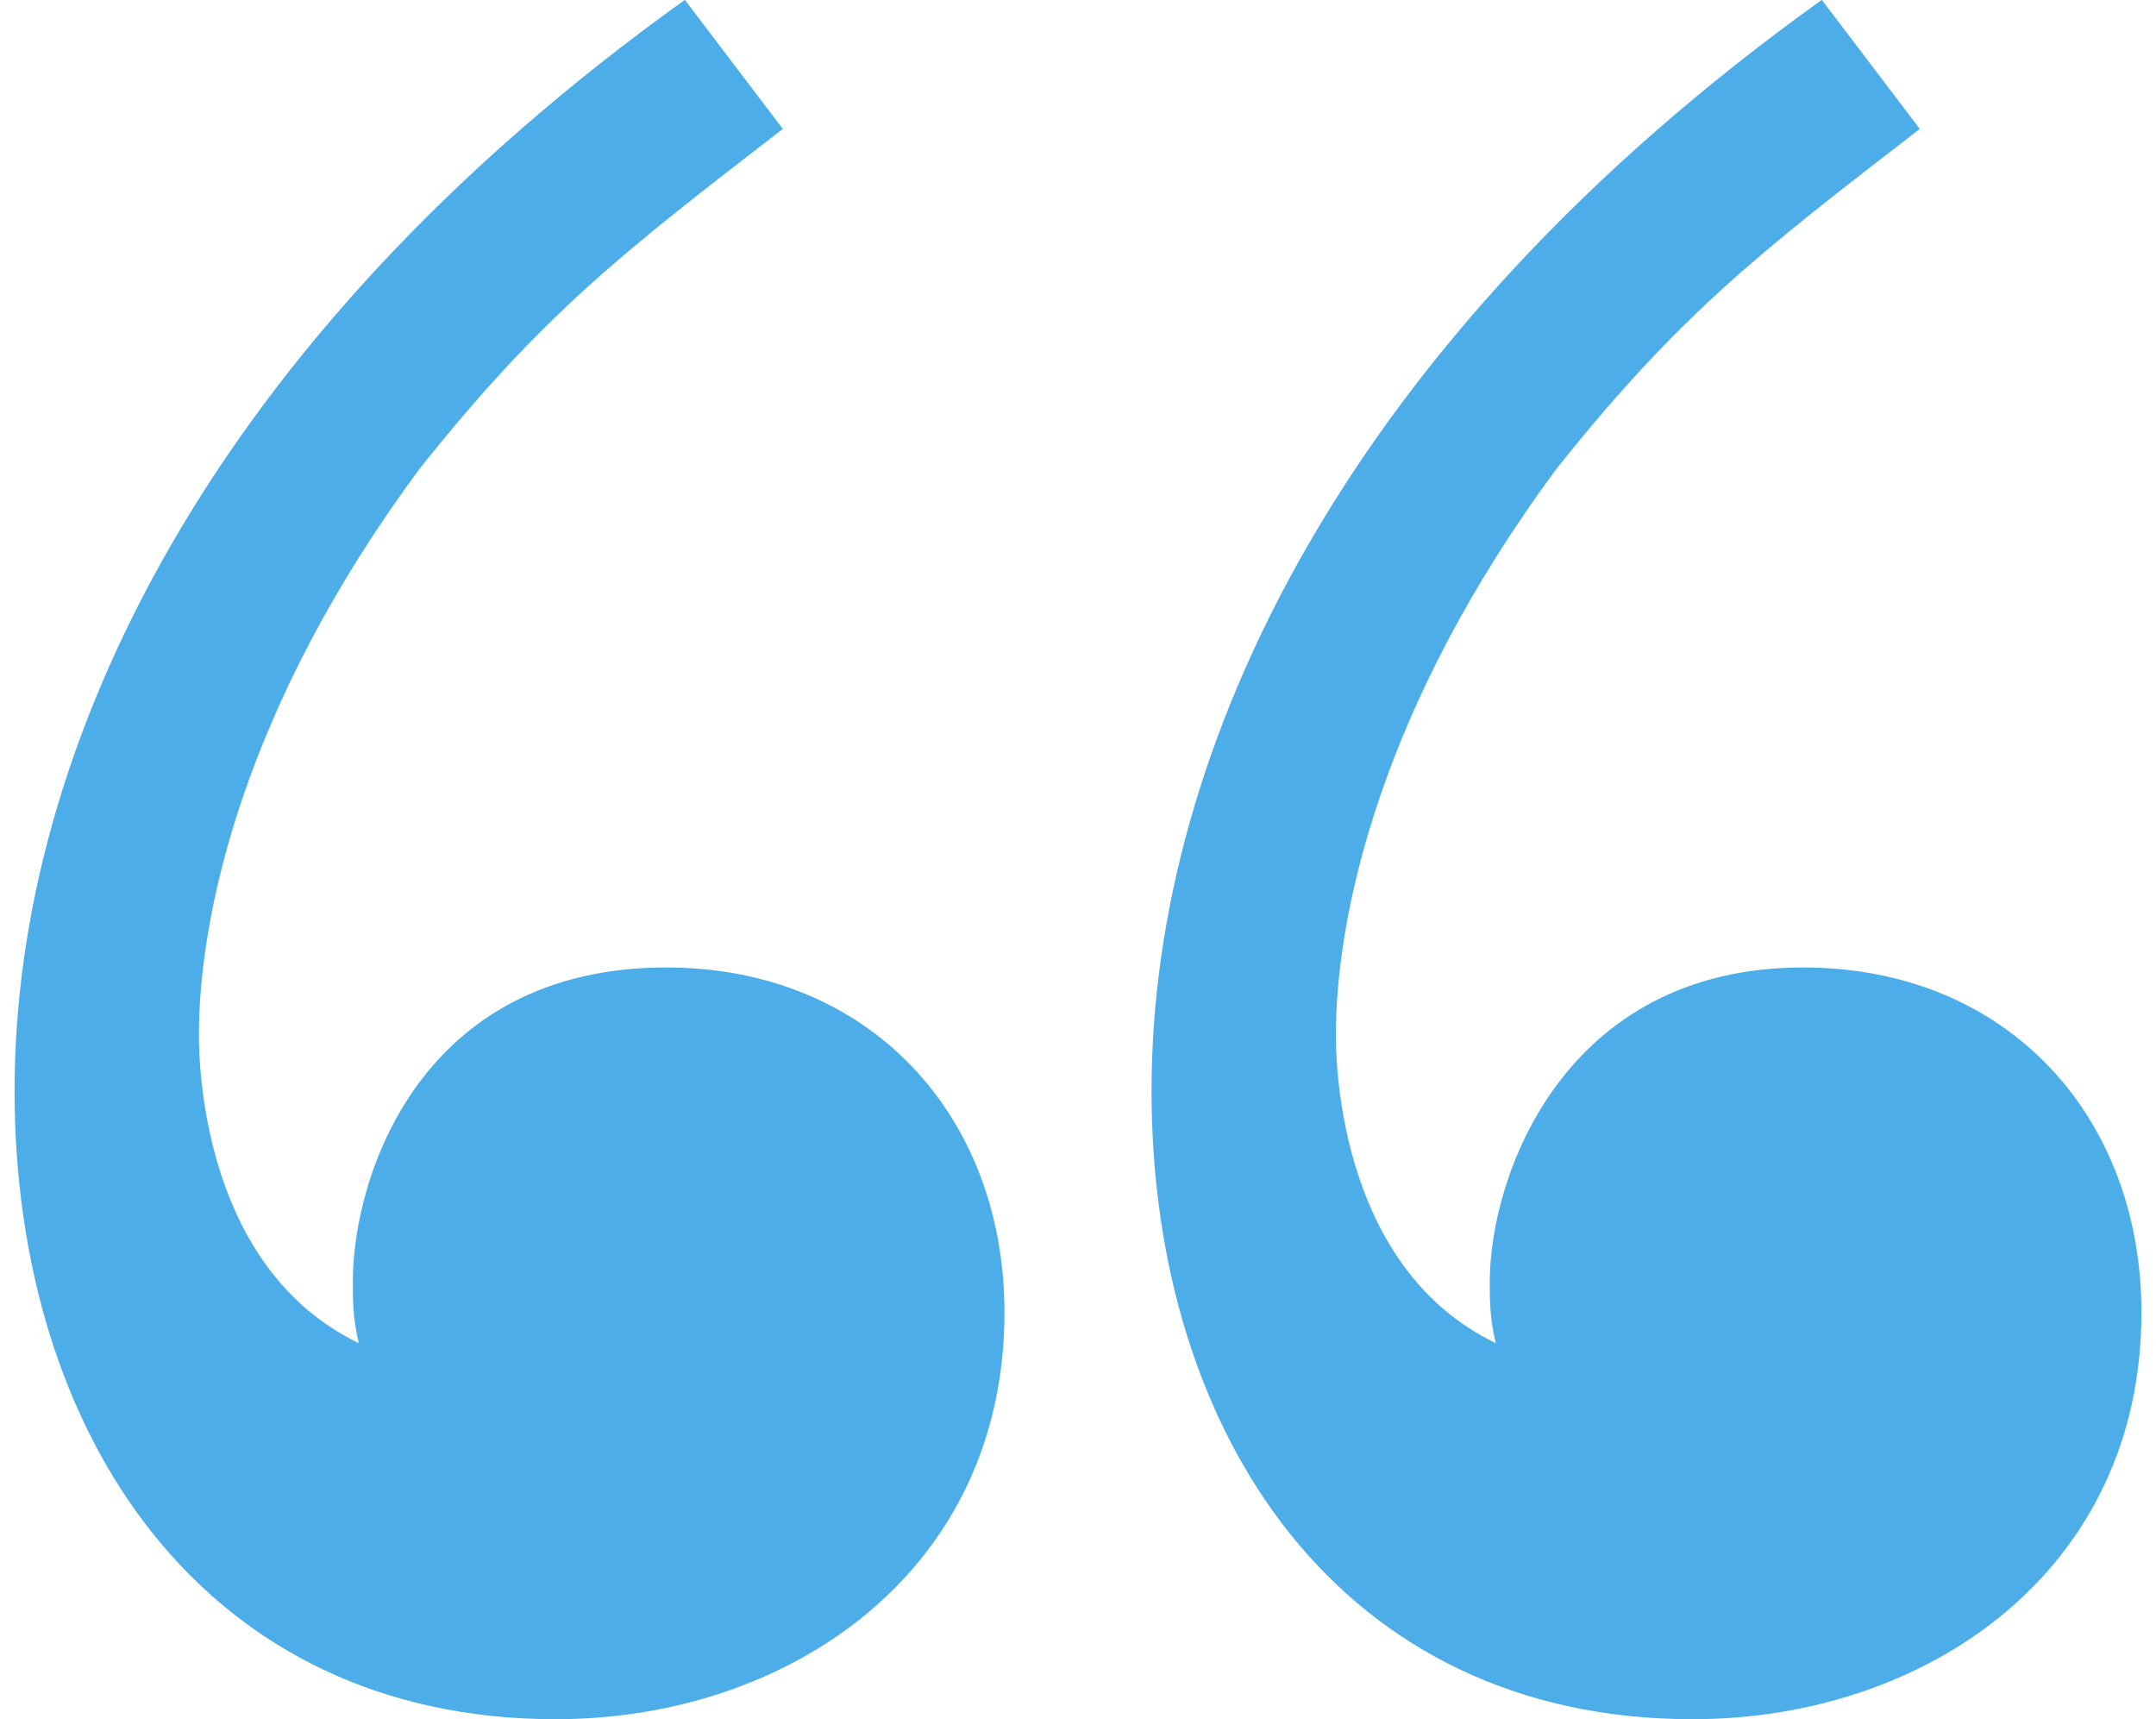 <svg width="74" height="59" viewBox="0 0 74 59" fill="none" xmlns="http://www.w3.org/2000/svg">
<g id="Layer_1" clip-path="url(#clip0_8988_1306)">
<path id="Vector" d="M62.523 -2.05077e-05C46.278 11.638 39.524 25.591 39.524 37.435C39.524 49.28 46.057 59 58.094 59C66.113 59 73.5 53.926 73.5 45.047C73.5 38.276 68.865 33.202 61.89 33.202C53.664 33.202 51.133 40.386 51.133 43.984C51.133 44.619 51.133 45.253 51.34 46.094C46.072 43.557 45.851 36.786 45.851 35.518C45.851 31.506 47.322 24.308 53.444 16.063C57.667 10.768 60.404 8.658 65.892 4.425L62.523 -0.015V-2.05077e-05ZM23.499 -2.05077e-05C7.254 11.638 0.5 25.591 0.5 37.435C0.5 49.28 7.033 59 19.07 59C27.09 59 34.476 53.926 34.476 45.047C34.476 38.276 29.841 33.202 22.866 33.202C14.42 33.202 12.11 40.386 12.11 43.984C12.11 44.619 12.11 45.253 12.316 46.094C7.048 43.557 6.827 36.786 6.827 35.518C6.827 31.506 8.299 24.308 14.42 16.063C18.643 10.768 21.38 8.658 26.869 4.425L23.499 -0.015V-2.05077e-05Z" fill="#4CADE9"/>
</g>
<defs>
<clipPath id="clip0_8988_1306">
<rect width="73" height="59" fill="white" transform="translate(0.5)"/>
</clipPath>
</defs>
</svg>

